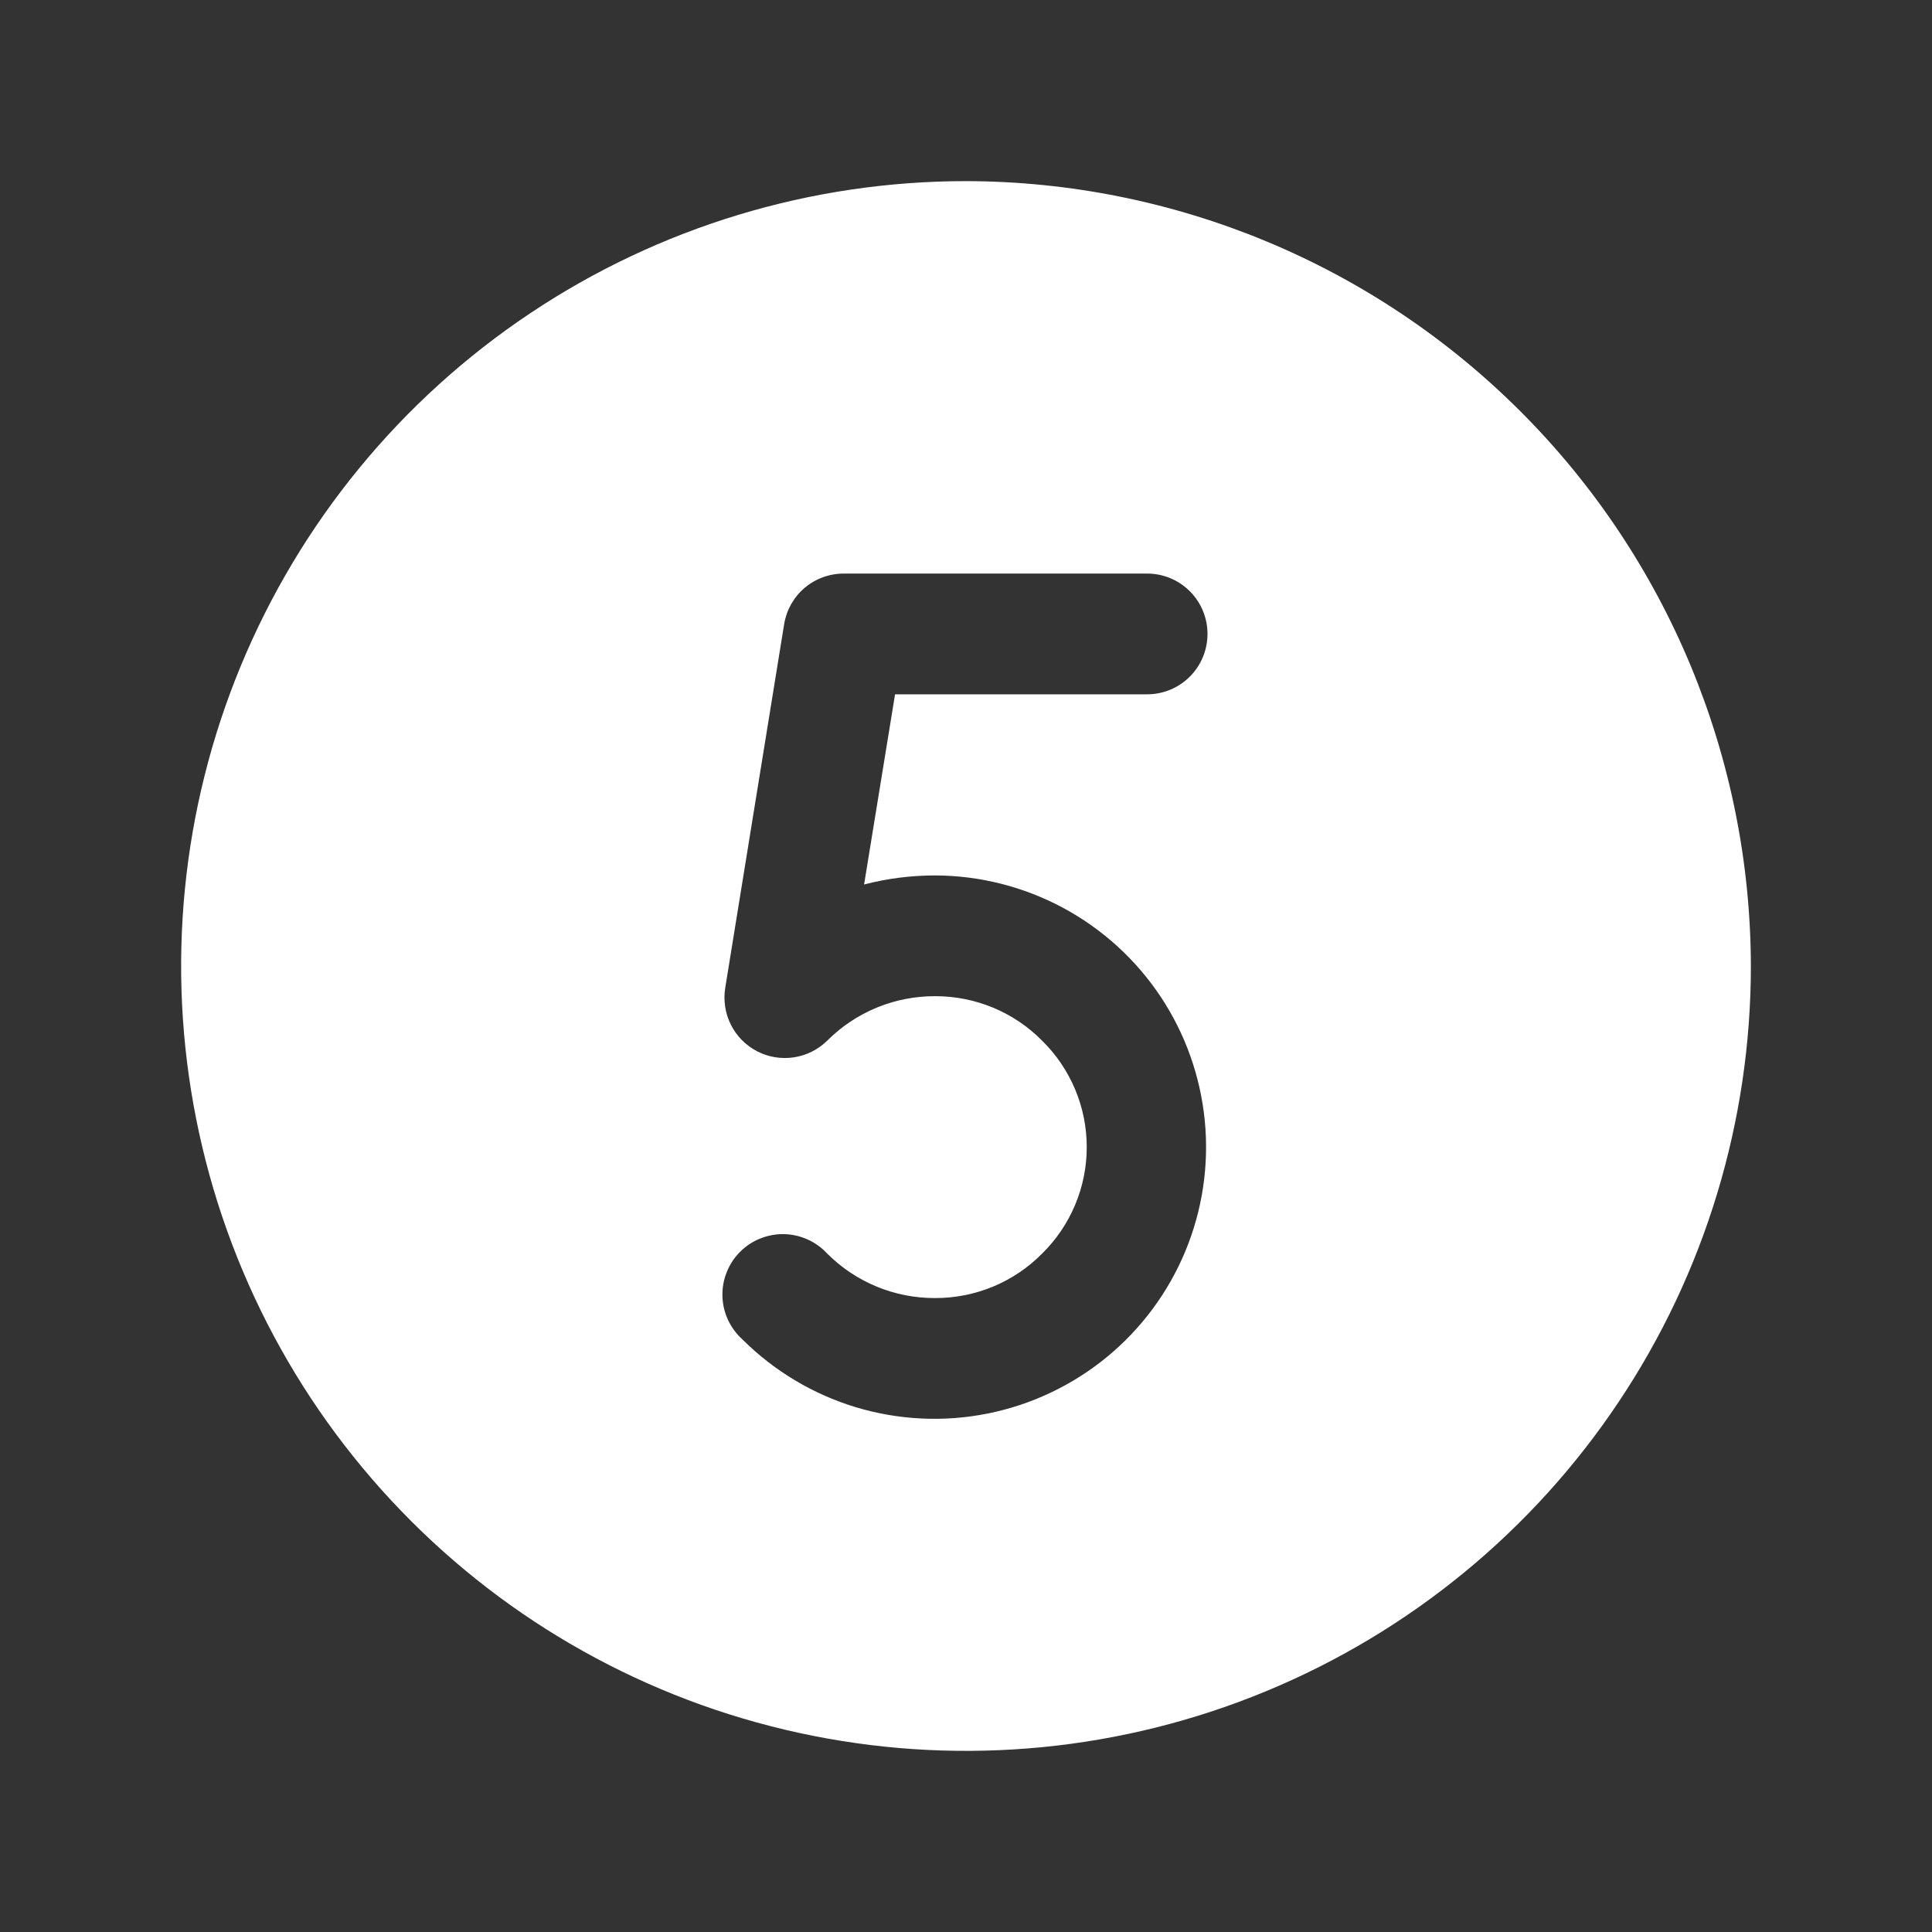 <svg width="32" height="32" viewBox="0 0 32 32" fill="none" xmlns="http://www.w3.org/2000/svg">
<rect x="0" y="0" width="32" height="32" fill="#333333" stroke="none"/>
<path d="M16 3C13.429 3 10.915 3.762 8.778 5.191C6.64 6.619 4.974 8.65 3.99 11.025C3.006 13.401 2.748 16.014 3.25 18.536C3.751 21.058 4.99 23.374 6.808 25.192C8.626 27.011 10.942 28.249 13.464 28.75C15.986 29.252 18.599 28.994 20.975 28.01C23.35 27.026 25.381 25.36 26.809 23.222C28.238 21.085 29 18.571 29 16C28.993 12.554 27.622 9.251 25.185 6.815C22.749 4.378 19.446 3.007 16 3ZM15.488 14.5C16.227 14.502 16.954 14.686 17.605 15.035C18.257 15.385 18.812 15.89 19.222 16.505C19.631 17.12 19.883 17.827 19.955 18.563C20.027 19.299 19.916 20.041 19.633 20.724C19.35 21.406 18.903 22.009 18.332 22.478C17.76 22.947 17.082 23.268 16.357 23.413C15.633 23.558 14.883 23.521 14.175 23.308C13.468 23.094 12.824 22.709 12.3 22.188C12.199 22.097 12.117 21.988 12.06 21.865C12.002 21.742 11.97 21.61 11.966 21.474C11.961 21.339 11.985 21.204 12.034 21.078C12.083 20.952 12.157 20.837 12.252 20.74C12.347 20.644 12.46 20.567 12.586 20.516C12.711 20.465 12.845 20.439 12.981 20.441C13.116 20.443 13.25 20.473 13.373 20.528C13.497 20.583 13.608 20.663 13.7 20.762C13.934 20.997 14.213 21.183 14.52 21.31C14.827 21.437 15.156 21.501 15.488 21.5C15.818 21.501 16.144 21.436 16.449 21.31C16.754 21.183 17.03 20.997 17.262 20.762C17.496 20.532 17.681 20.258 17.808 19.955C17.935 19.653 18 19.328 18 19C18 18.672 17.935 18.347 17.808 18.045C17.681 17.742 17.496 17.468 17.262 17.238C17.03 17.003 16.754 16.817 16.449 16.69C16.144 16.564 15.818 16.499 15.488 16.5C15.156 16.499 14.827 16.563 14.52 16.69C14.213 16.817 13.934 17.003 13.7 17.238C13.55 17.385 13.356 17.482 13.148 17.513C12.939 17.544 12.726 17.509 12.539 17.412C12.352 17.315 12.2 17.161 12.106 16.973C12.011 16.784 11.979 16.571 12.012 16.363L12.988 10.338C13.026 10.104 13.146 9.891 13.327 9.737C13.508 9.584 13.738 9.5 13.975 9.5H19C19.265 9.5 19.52 9.605 19.707 9.793C19.895 9.98 20 10.235 20 10.5C20 10.765 19.895 11.02 19.707 11.207C19.52 11.395 19.265 11.5 19 11.5H14.825L14.312 14.65C14.696 14.55 15.091 14.5 15.488 14.5Z" fill="white"/>
</svg>
